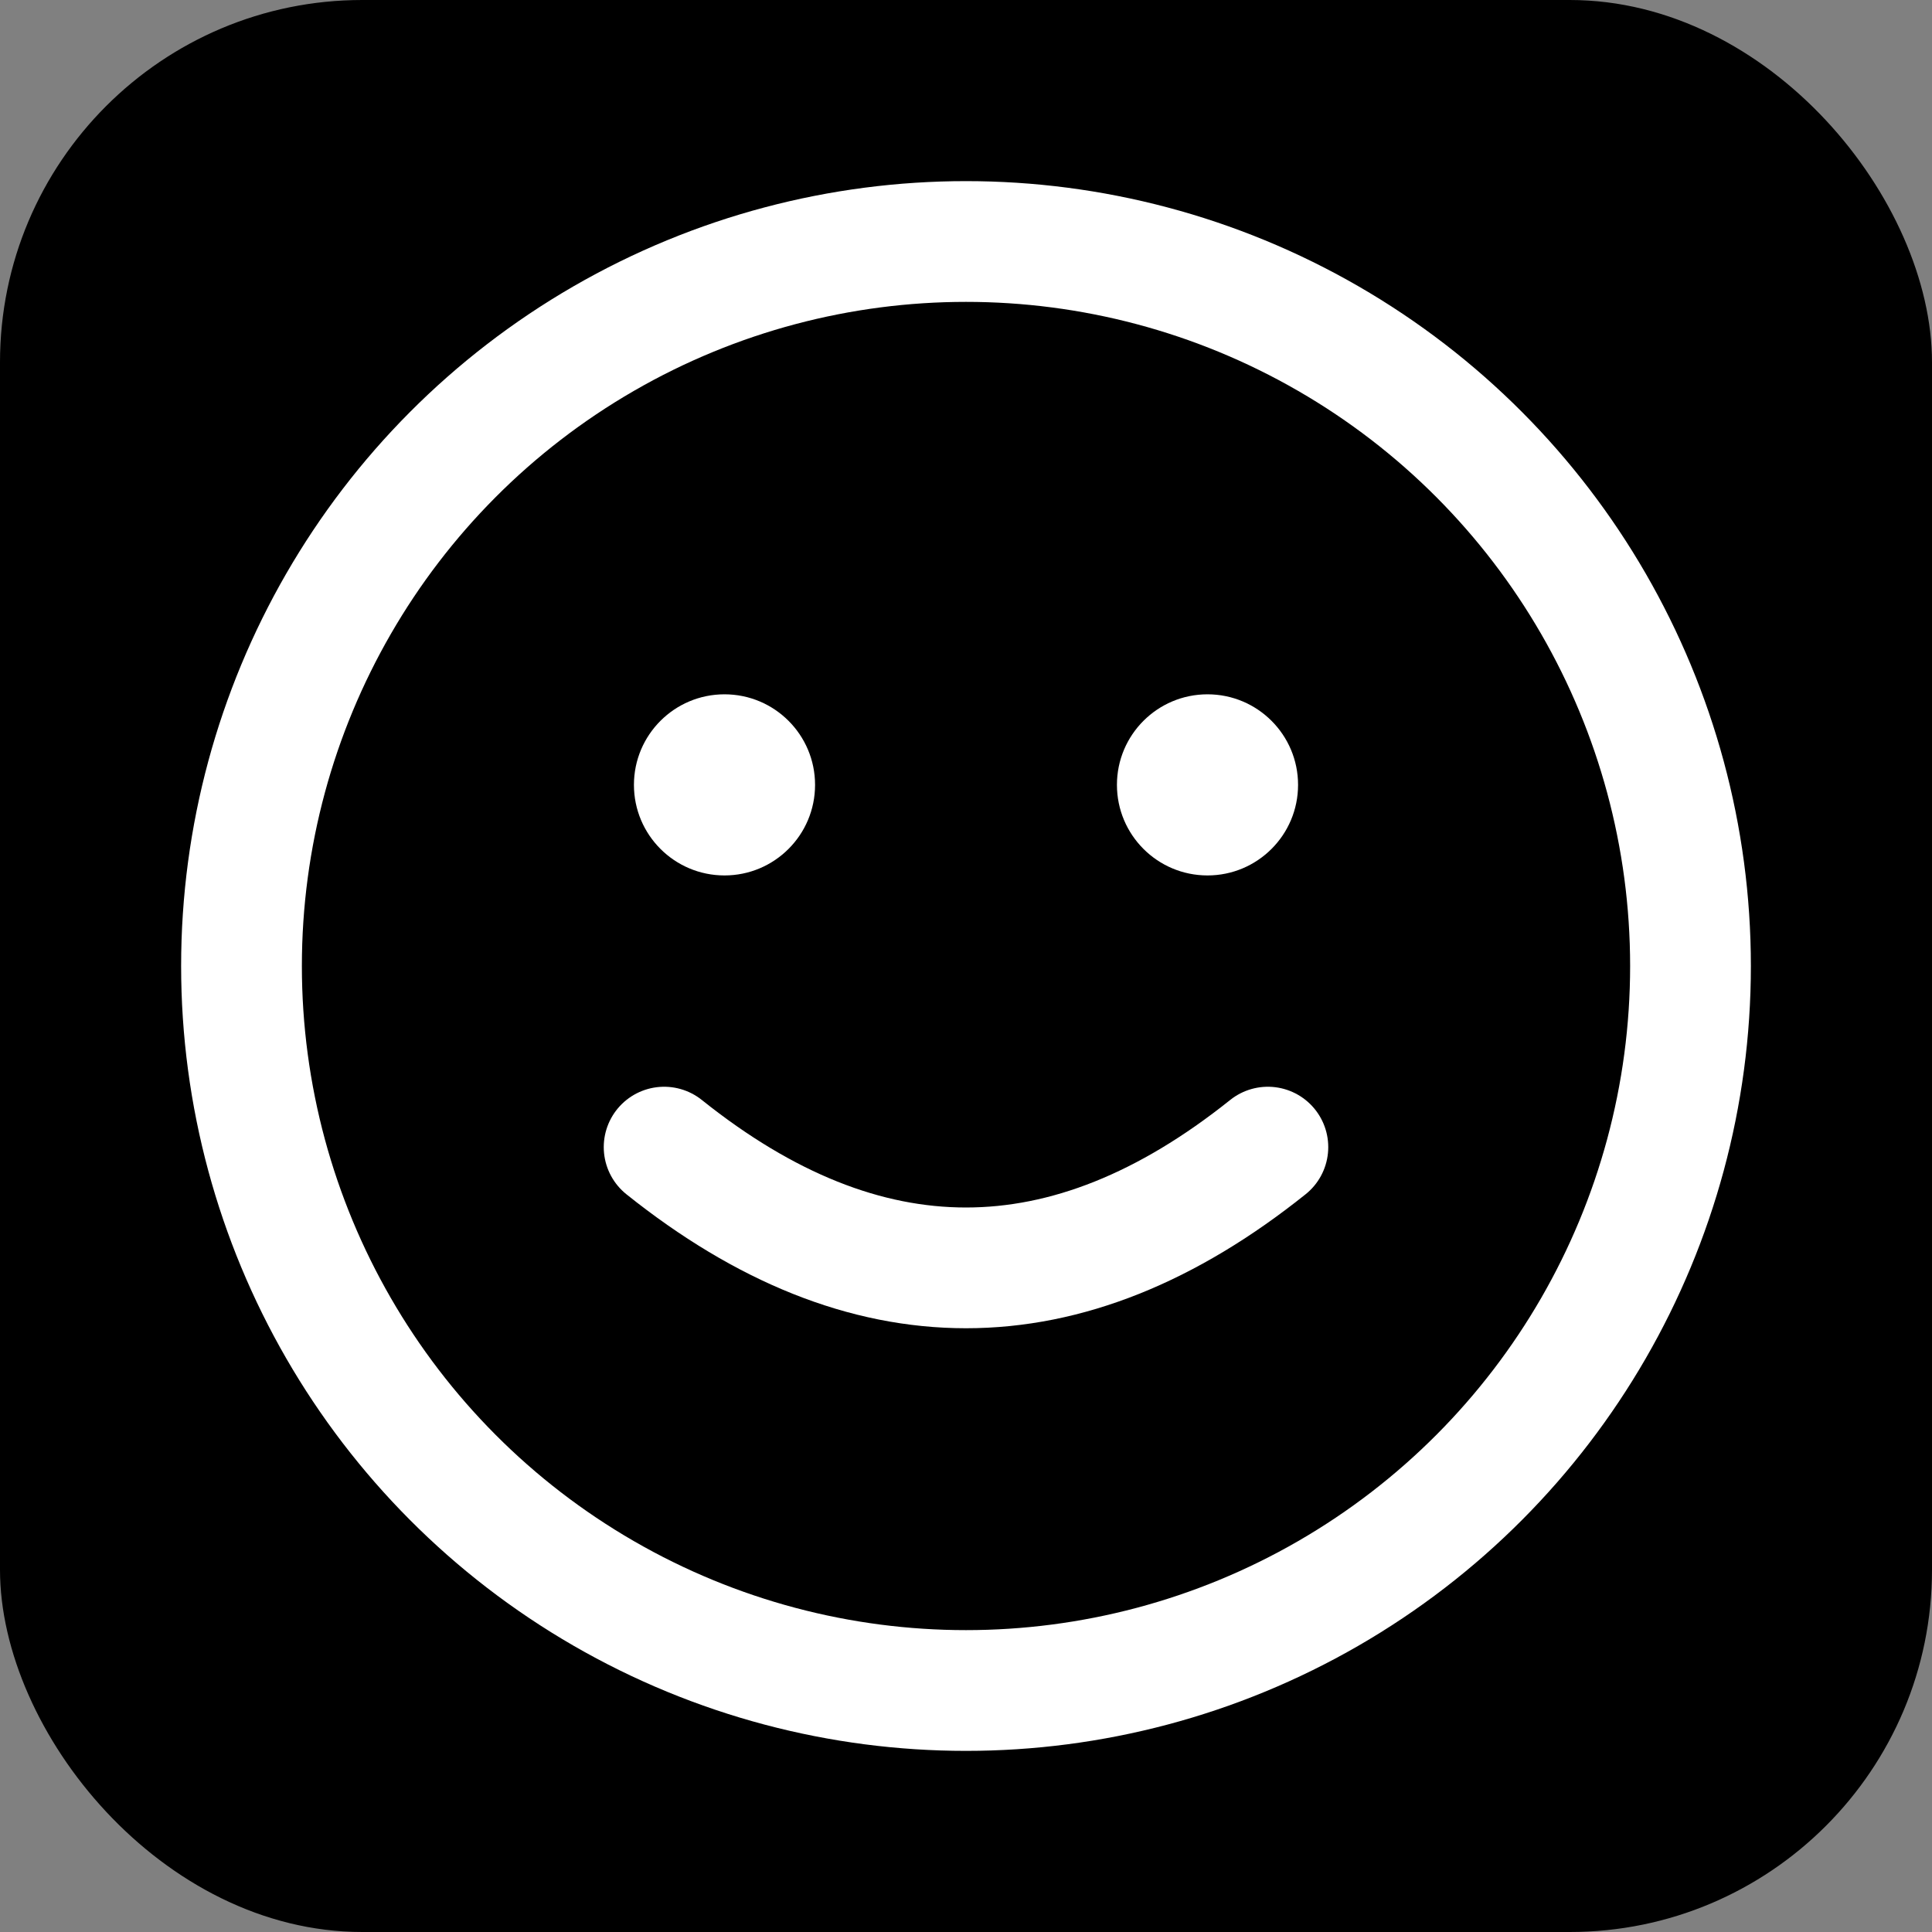 <svg width="32" height="32" viewBox="0 0 32 32" fill="none" xmlns="http://www.w3.org/2000/svg">
  <rect x="0" y="0" width="32" height="32" fill="#808080" stroke="none"/>
  <rect width="32" height="32" rx="6" fill="#000000"/>
  <circle cx="16" cy="16" r="12" stroke="#ffffff" stroke-width="2" fill="none"/>
  <circle cx="12" cy="13" r="1.5" fill="#ffffff"/>
  <circle cx="20" cy="13" r="1.5" fill="#ffffff"/>
  <path d="M11 19 Q16 23 21 19" stroke="#ffffff" stroke-width="2" stroke-linecap="round" fill="none"/>
</svg>
